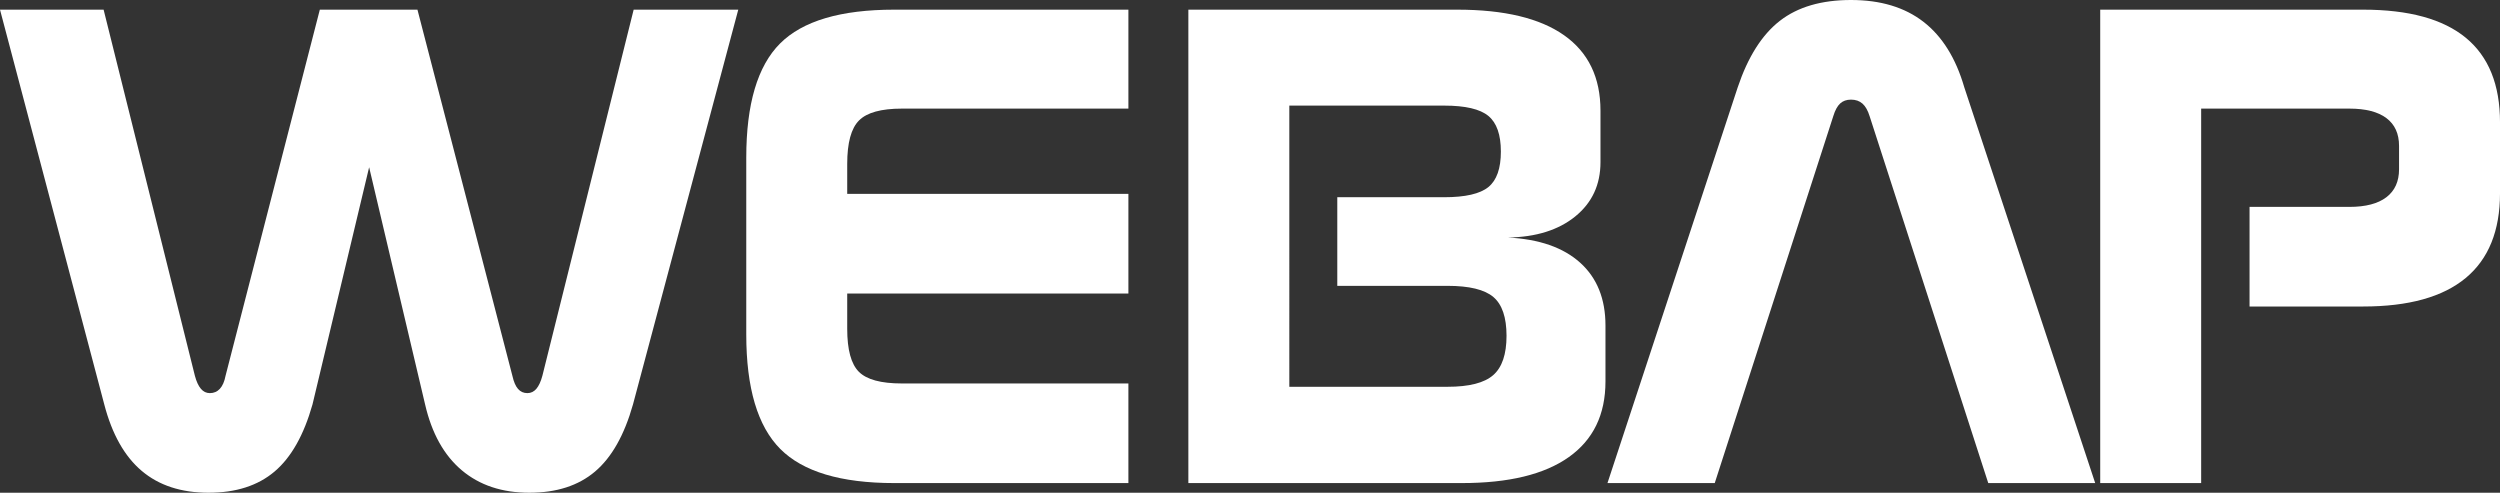 <?xml version="1.0" encoding="utf-8"?>
<!-- Generator: Adobe Illustrator 16.0.0, SVG Export Plug-In . SVG Version: 6.00 Build 0)  -->
<!DOCTYPE svg PUBLIC "-//W3C//DTD SVG 1.1//EN" "http://www.w3.org/Graphics/SVG/1.1/DTD/svg11.dtd">
<svg version="1.1" id="Layer_1" xmlns="http://www.w3.org/2000/svg" xmlns:xlink="http://www.w3.org/1999/xlink" x="0px" y="0px"
	 width="729.76px" height="143.832px" viewBox="0 0 729.76 143.832" enable-background="new 0 0 729.76 143.832"
	 xml:space="preserve">
<rect x="0" y="0" width="729.76" height="143.832" fill="#333333" stroke="none"/>
<g>
	<path fill="#FFFFFF" d="M158.322,109.697c-0.454,1.688-1.038,2.951-1.75,3.793c-0.714,0.844-1.59,1.264-2.626,1.264
		c-1.104,0-2.011-0.404-2.723-1.215c-0.714-0.811-1.265-2.09-1.654-3.842L121.854,2.82H93.359L65.837,109.697
		c-0.325,1.688-0.875,2.951-1.653,3.793c-0.778,0.844-1.75,1.264-2.917,1.264c-1.038,0-1.913-0.42-2.626-1.264
		c-0.714-0.842-1.297-2.105-1.75-3.793L30.244,2.82H0l30.438,115.241c2.269,8.688,5.916,15.155,10.941,19.401
		c5.023,4.246,11.524,6.369,19.499,6.369c7.974,0,14.393-2.06,19.255-6.177c4.863-4.114,8.558-10.647,11.086-19.596l16.532-69.241
		l16.338,69.241c1.945,8.43,5.509,14.83,10.697,19.207c5.186,4.377,11.768,6.564,19.742,6.564c7.909,0,14.296-2.059,19.158-6.176
		c4.862-4.115,8.558-10.648,11.086-19.596L215.505,2.82h-30.537L158.322,109.697z"/>
	<path fill="#FFFFFF" d="M227.709,12.691c-6.581,6.581-9.871,17.684-9.871,33.308v51.64c0,15.625,3.306,26.76,9.919,33.403
		c6.613,6.646,17.7,9.97,33.26,9.97h68.366v-29.076h-66.129c-6.095,0-10.277-1.136-12.545-3.406
		c-2.27-2.268-3.404-6.449-3.404-12.545V85.678h82.079V56.599h-82.079v-8.752c0-6.159,1.15-10.389,3.453-12.691
		c2.301-2.301,6.467-3.451,12.497-3.451h66.129V2.82h-68.366C245.392,2.82,234.289,6.111,227.709,12.691z"/>
	<path fill="#FFFFFF" d="M461.254,76.682c-4.928-4.439-11.962-6.889-21.104-7.344c8.232-0.128,14.797-2.188,19.692-6.175
		c4.896-3.986,7.343-9.254,7.343-15.803V32.287c0-9.66-3.534-16.986-10.601-21.979c-7.067-4.992-17.473-7.488-31.217-7.488h-78.48
		v138.192h79.842c13.68,0,24.085-2.527,31.219-7.587c7.131-5.057,10.696-12.413,10.696-22.073V95.014
		C468.646,87.232,466.18,81.122,461.254,76.682z M435.872,109.501c-2.594,2.271-7.036,3.403-13.323,3.403h-46.192V30.828h45.221
		c6.159,0,10.454,1.006,12.886,3.015c2.431,2.01,3.647,5.479,3.647,10.406c0,4.927-1.218,8.379-3.647,10.356
		c-2.432,1.978-6.727,2.966-12.886,2.966H390.36v25.869h32.188c6.354,0,10.811,1.088,13.372,3.258
		c2.561,2.174,3.841,5.949,3.841,11.33C439.762,103.41,438.464,107.234,435.872,109.501z"/>
	<path fill="#FFFFFF" d="M561.47,6.369C555.99,2.124,548.94,0,540.317,0s-15.544,2.027-20.763,6.077
		c-5.22,4.054-9.32,10.52-12.303,19.402l-38.024,115.533h31.314l34.621-107.168c0.518-1.685,1.182-2.9,1.994-3.647
		c0.81-0.744,1.861-1.118,3.159-1.118c1.361,0,2.48,0.39,3.354,1.167c0.875,0.778,1.571,2.011,2.091,3.695l34.621,107.072h31.218
		L573.381,25.48C570.918,16.986,566.948,10.616,561.47,6.369z"/>
	<path fill="#FFFFFF" d="M719.793,11.037c-6.646-5.478-16.646-8.217-30.002-8.217h-76.73v138.192h29.467V89.471l0,0V60.393l0,0
		V31.704h43.276c4.73,0,8.329,0.923,10.794,2.771c2.463,1.848,3.696,4.556,3.696,8.121v6.807c0,3.565-1.233,6.289-3.696,8.169
		c-2.465,1.881-6.063,2.821-10.794,2.821h-29.151v29.078h33.14c13.289,0,23.274-2.773,29.952-8.316
		c6.677-5.543,10.017-13.792,10.017-24.75V35.69C729.76,24.735,726.438,16.517,719.793,11.037z"/>
</g>
</svg>
